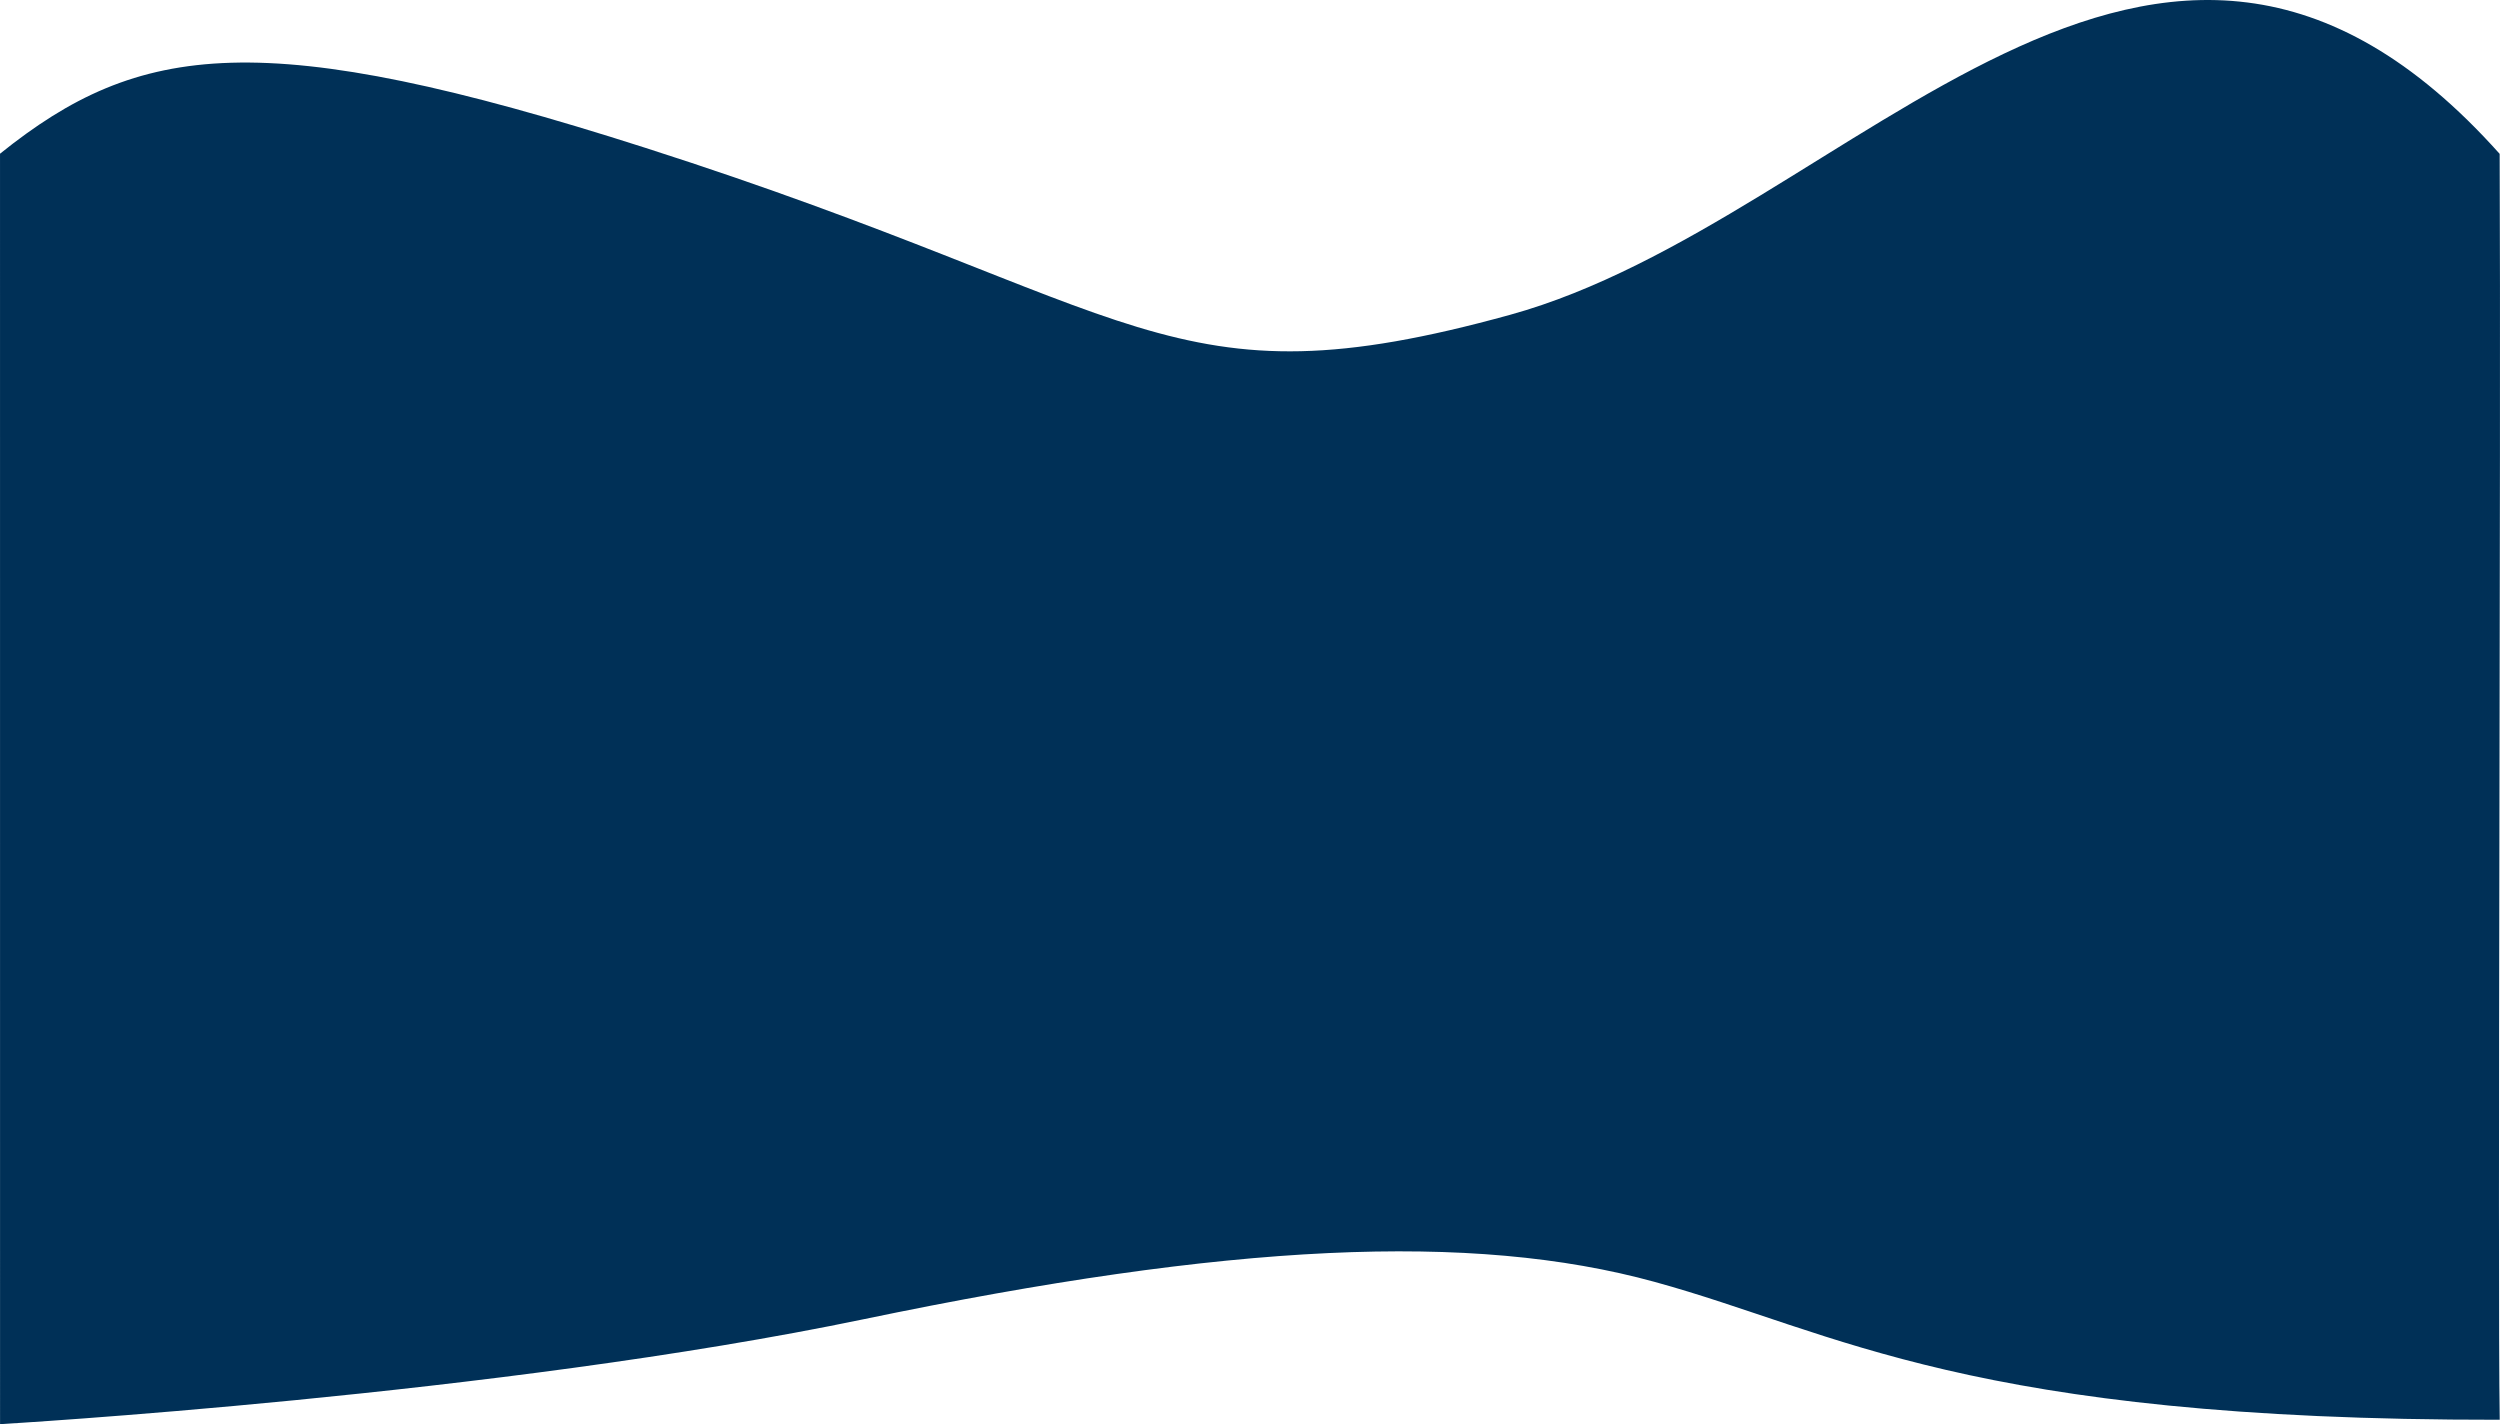 <svg xmlns="http://www.w3.org/2000/svg" width="1920.328" height="1093.923" viewBox="0 0 1920.328 1093.923">
  <path id="Path_1281" data-name="Path 1281" d="M322.763,1460.016c409.117-.476,508.483,67.263,649.062,105.89s326.277,29.923,607.238-28.579,663.774-80.668,663.774-80.668c.05,633.257.043,869.358.027,975.852-107.065,85.956-200.982,98.876-495.775,4.494-385.322-123.356-400.968-200.876-664.088-128.257S588.329,2729.59,322.816,2432.4C321.715,2208.887,324.476,1567.161,322.763,1460.016Z" transform="translate(2242.876 2550.582) rotate(180)" fill="#003057"/>
</svg>
